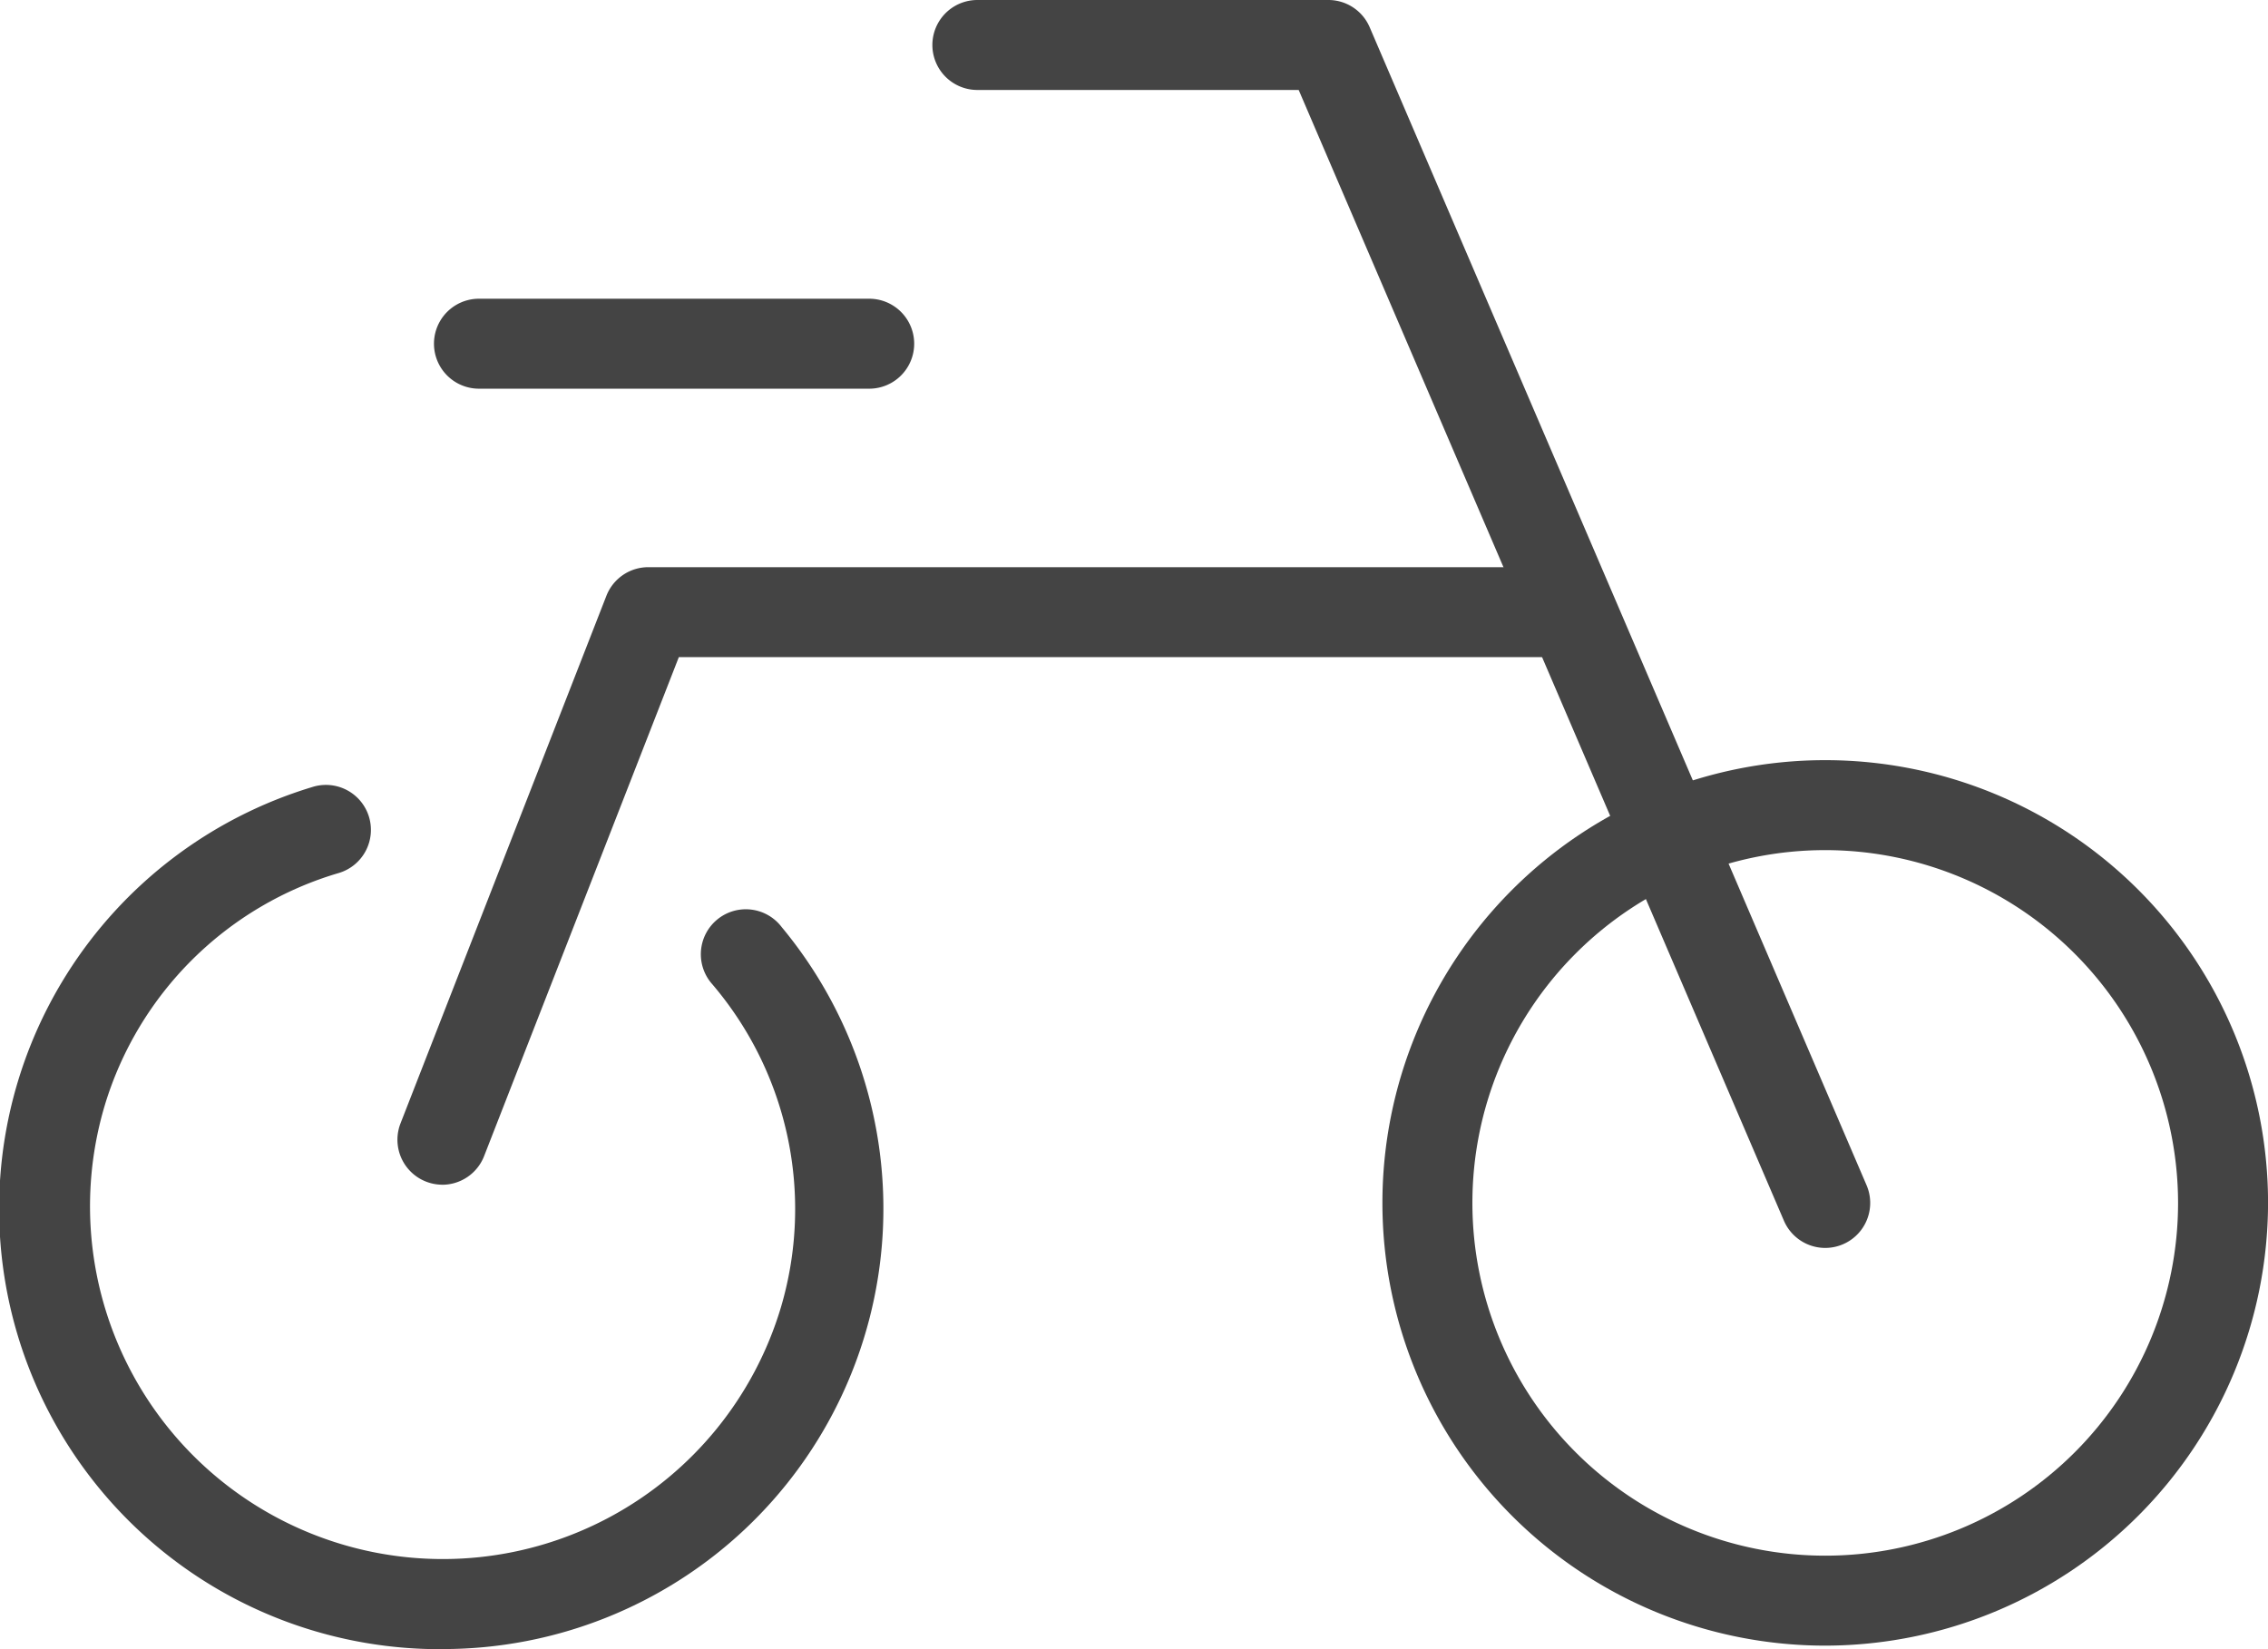 <?xml version="1.0" encoding="UTF-8"?>
<svg xmlns="http://www.w3.org/2000/svg" xmlns:xlink="http://www.w3.org/1999/xlink" id="Group_18" data-name="Group 18" width="49" height="35.636" viewBox="0 0 49 35.636">
  <defs>
    <clipPath id="clip-path">
      <rect id="Rectangle_61" data-name="Rectangle 61" width="49" height="35.636" fill="#444"></rect>
    </clipPath>
  </defs>
  <g id="Group_14" data-name="Group 14" clip-path="url(#clip-path)">
    <path id="Path_6" data-name="Path 6" d="M164.454,104.325a9.567,9.567,0,1,1,9.567-9.567,9.578,9.578,0,0,1-9.567,9.567m0-17.19a7.623,7.623,0,1,0,7.623,7.623,7.632,7.632,0,0,0-7.623-7.623" transform="translate(-125.02 -68.765)" fill="#444"></path>
    <path id="Path_7" data-name="Path 7" d="M45.474,76.9a.972.972,0,0,1-.9-1.325l4.448-11.4a.972.972,0,0,1,.905-.619H69.652a.972.972,0,0,1,0,1.944H50.587L46.38,76.282a.972.972,0,0,1-.906.619" transform="translate(-35.921 -51.3)" fill="#444"></path>
    <path id="Path_8" data-name="Path 8" d="M123.753,26.966a.972.972,0,0,1-.893-.589L112.377,1.944h-6.942a.972.972,0,1,1,0-1.944h7.583a.971.971,0,0,1,.893.589l10.735,25.022a.972.972,0,0,1-.893,1.355" transform="translate(-84.319)" fill="#444"></path>
    <path id="Path_9" data-name="Path 9" d="M58.026,35.418H49.595a.972.972,0,1,1,0-1.944h8.431a.972.972,0,1,1,0,1.944" transform="translate(-39.247 -27.019)" fill="#444"></path>
    <path id="Path_10" data-name="Path 10" d="M9.581,106.646A9.518,9.518,0,0,1,6.74,88.019a.972.972,0,1,1,.581,1.855A7.486,7.486,0,0,0,2.262,94.9a7.623,7.623,0,0,0,14.612,4.352,7.486,7.486,0,0,0-1.485-6.974.972.972,0,1,1,1.5-1.234,9.518,9.518,0,0,1-7.309,15.6" transform="translate(0 -71.01)" fill="#444"></path>
  </g>
</svg>
